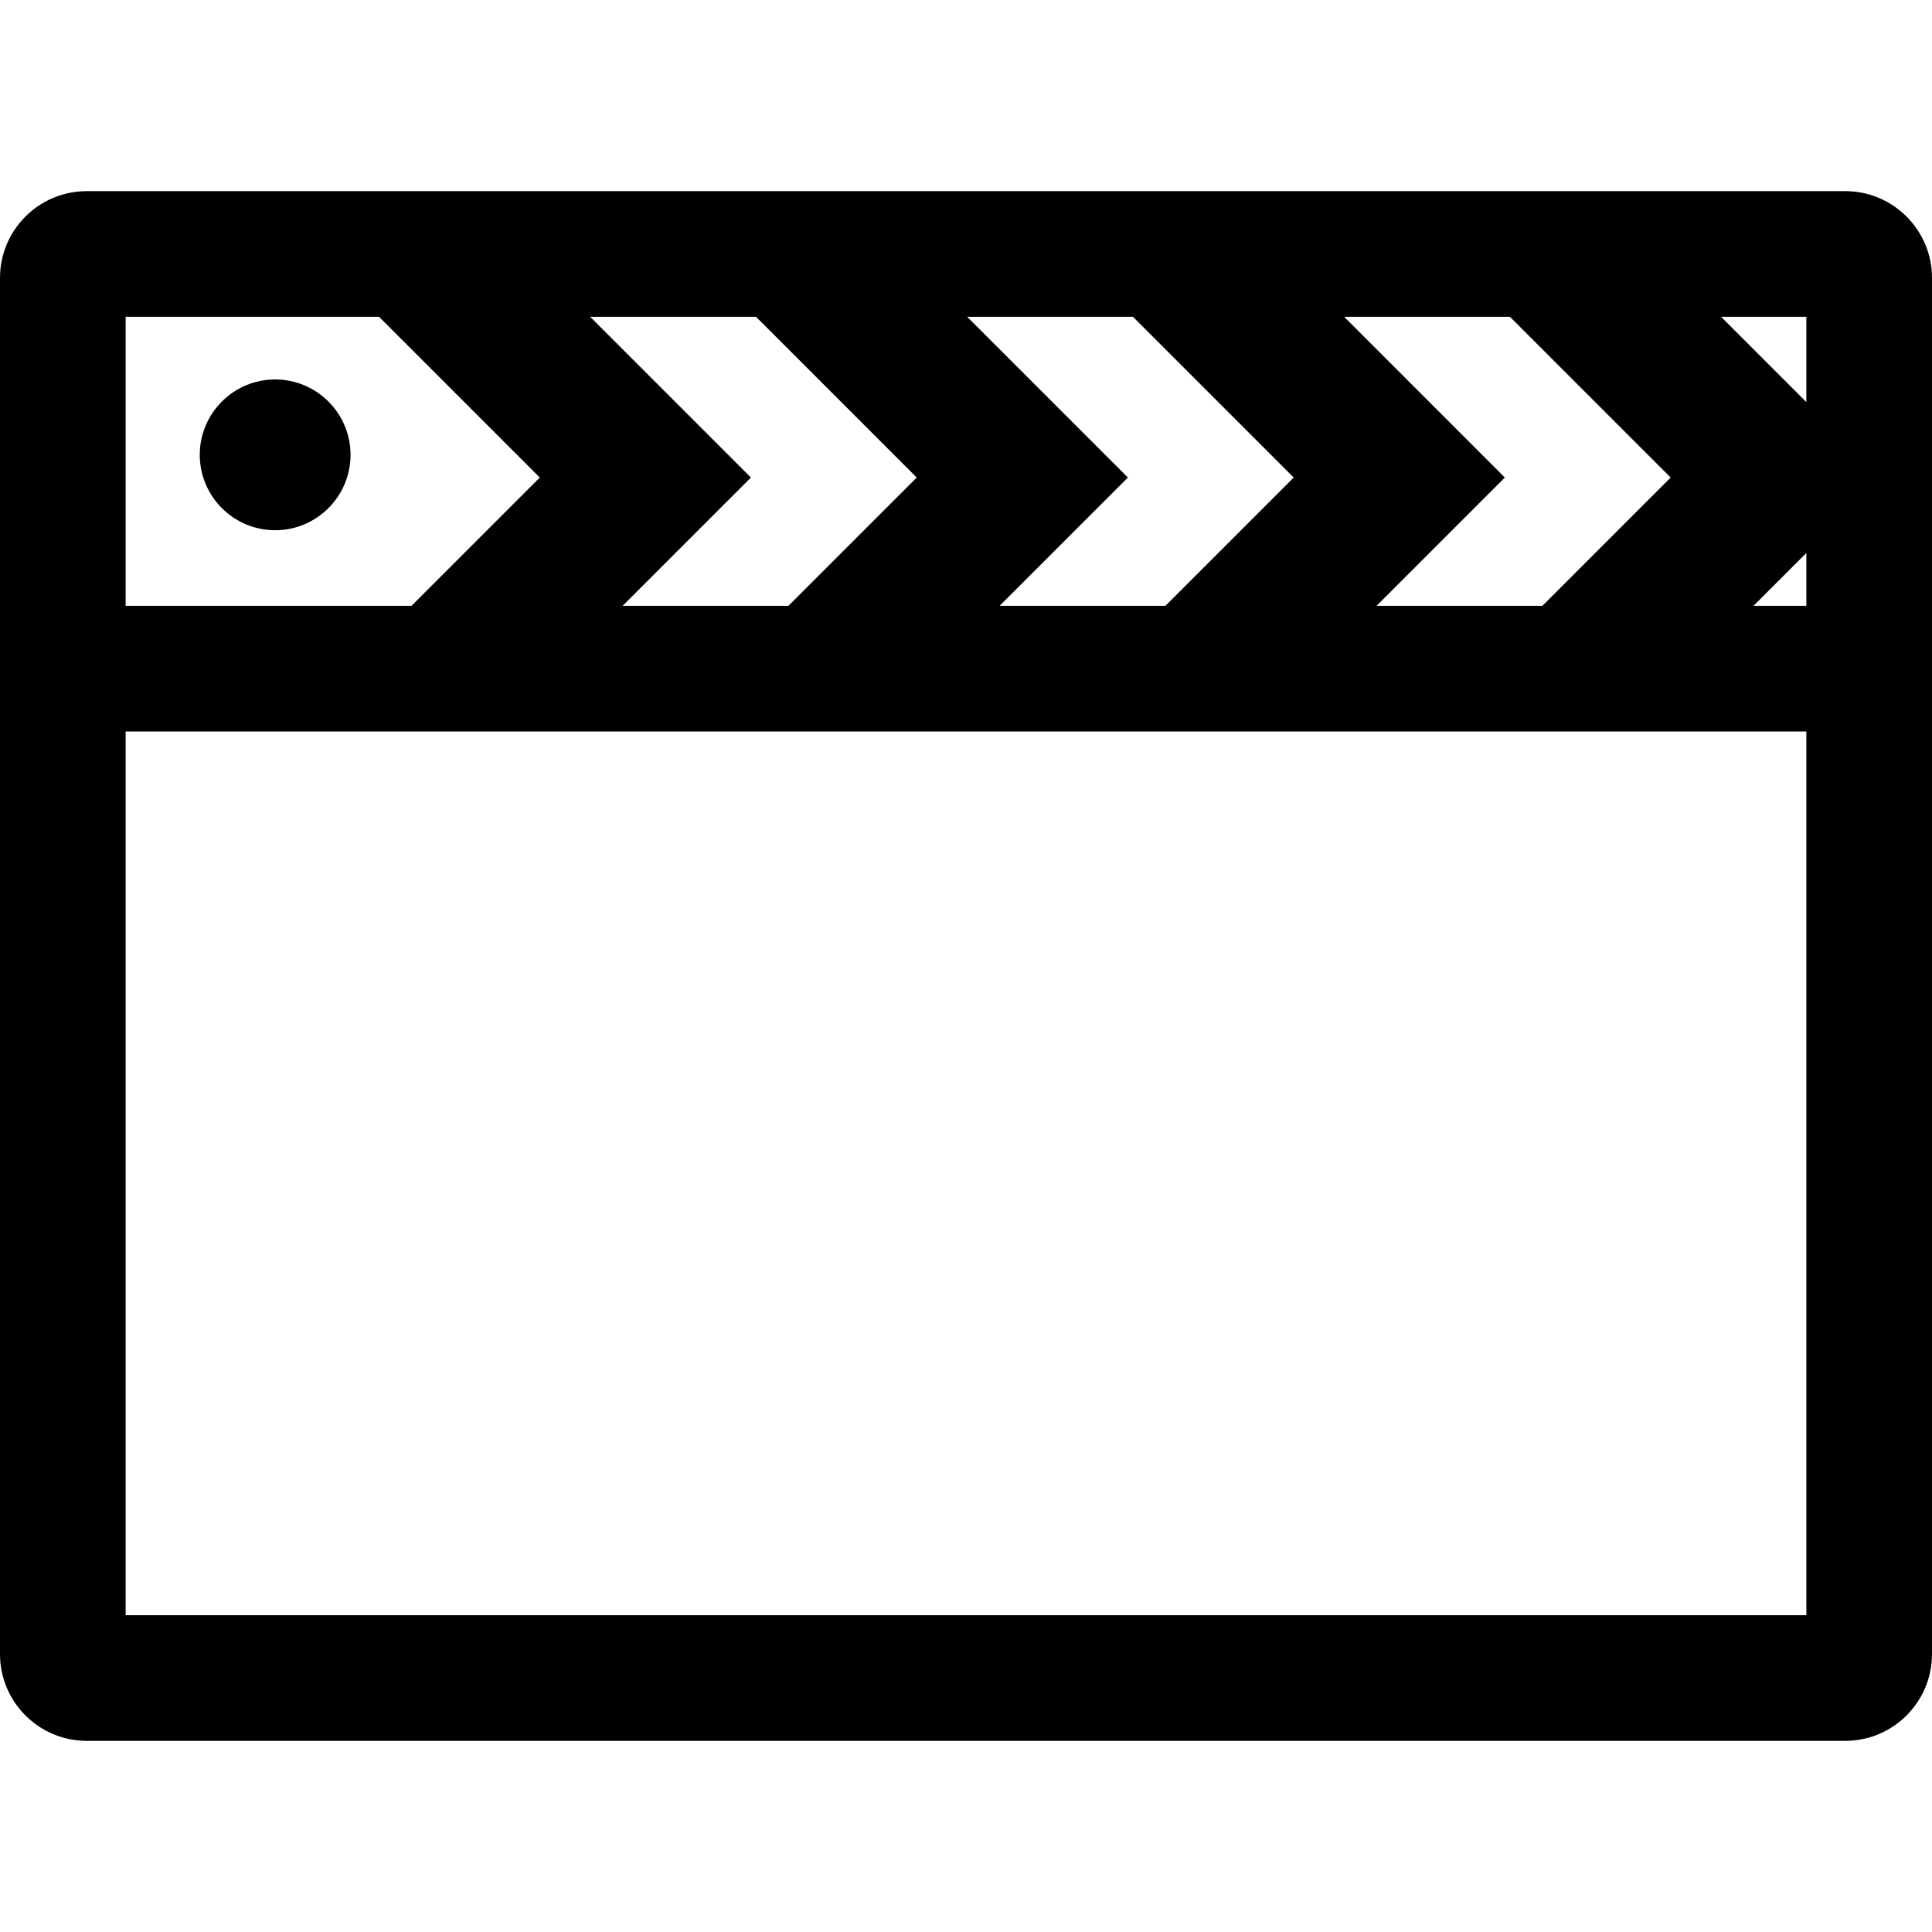 <?xml version="1.0" encoding="iso-8859-1"?>
<!-- Uploaded to: SVG Repo, www.svgrepo.com, Generator: SVG Repo Mixer Tools -->
<!DOCTYPE svg PUBLIC "-//W3C//DTD SVG 1.1//EN" "http://www.w3.org/Graphics/SVG/1.1/DTD/svg11.dtd">
<svg fill="#000000" height="800px" width="800px" version="1.1" id="Capa_1" xmlns="http://www.w3.org/2000/svg" xmlns:xlink="http://www.w3.org/1999/xlink" 
	 viewBox="0 0 230.637 230.637" xml:space="preserve">
<path d="M10.352,207.819h209.933c5.708,0,10.352-4.644,10.352-10.353V33.171c0-5.708-4.644-10.353-10.352-10.353H10.352
	C4.644,22.819,0,27.463,0,33.171v164.295C0,203.175,4.644,207.819,10.352,207.819z M215.637,72.319h-6.306l6.306-6.306V72.319z
	 M215.637,37.819V48l-10.181-10.182H215.637z M180.251,37.819l19.187,19.188l-15.312,15.312h-19.794l15.312-15.312l-19.187-19.188
	H180.251z M135.251,37.819l19.187,19.188l-15.312,15.312h-19.794l15.312-15.312l-19.187-19.188H135.251z M90.251,37.819
	l19.187,19.188L94.126,72.319H74.331l15.312-15.312L70.456,37.819H90.251z M15,37.819h30.251l19.187,19.188L49.126,72.319H15V37.819
	z M15,87.319h200.637v105.5H15V87.319z M32.847,45.298c-4.963,0-9,4.038-9,9c0,4.962,4.038,9,9,9c4.962,0,9-4.037,9-9
	C41.847,49.336,37.81,45.298,32.847,45.298z"/>
</svg>